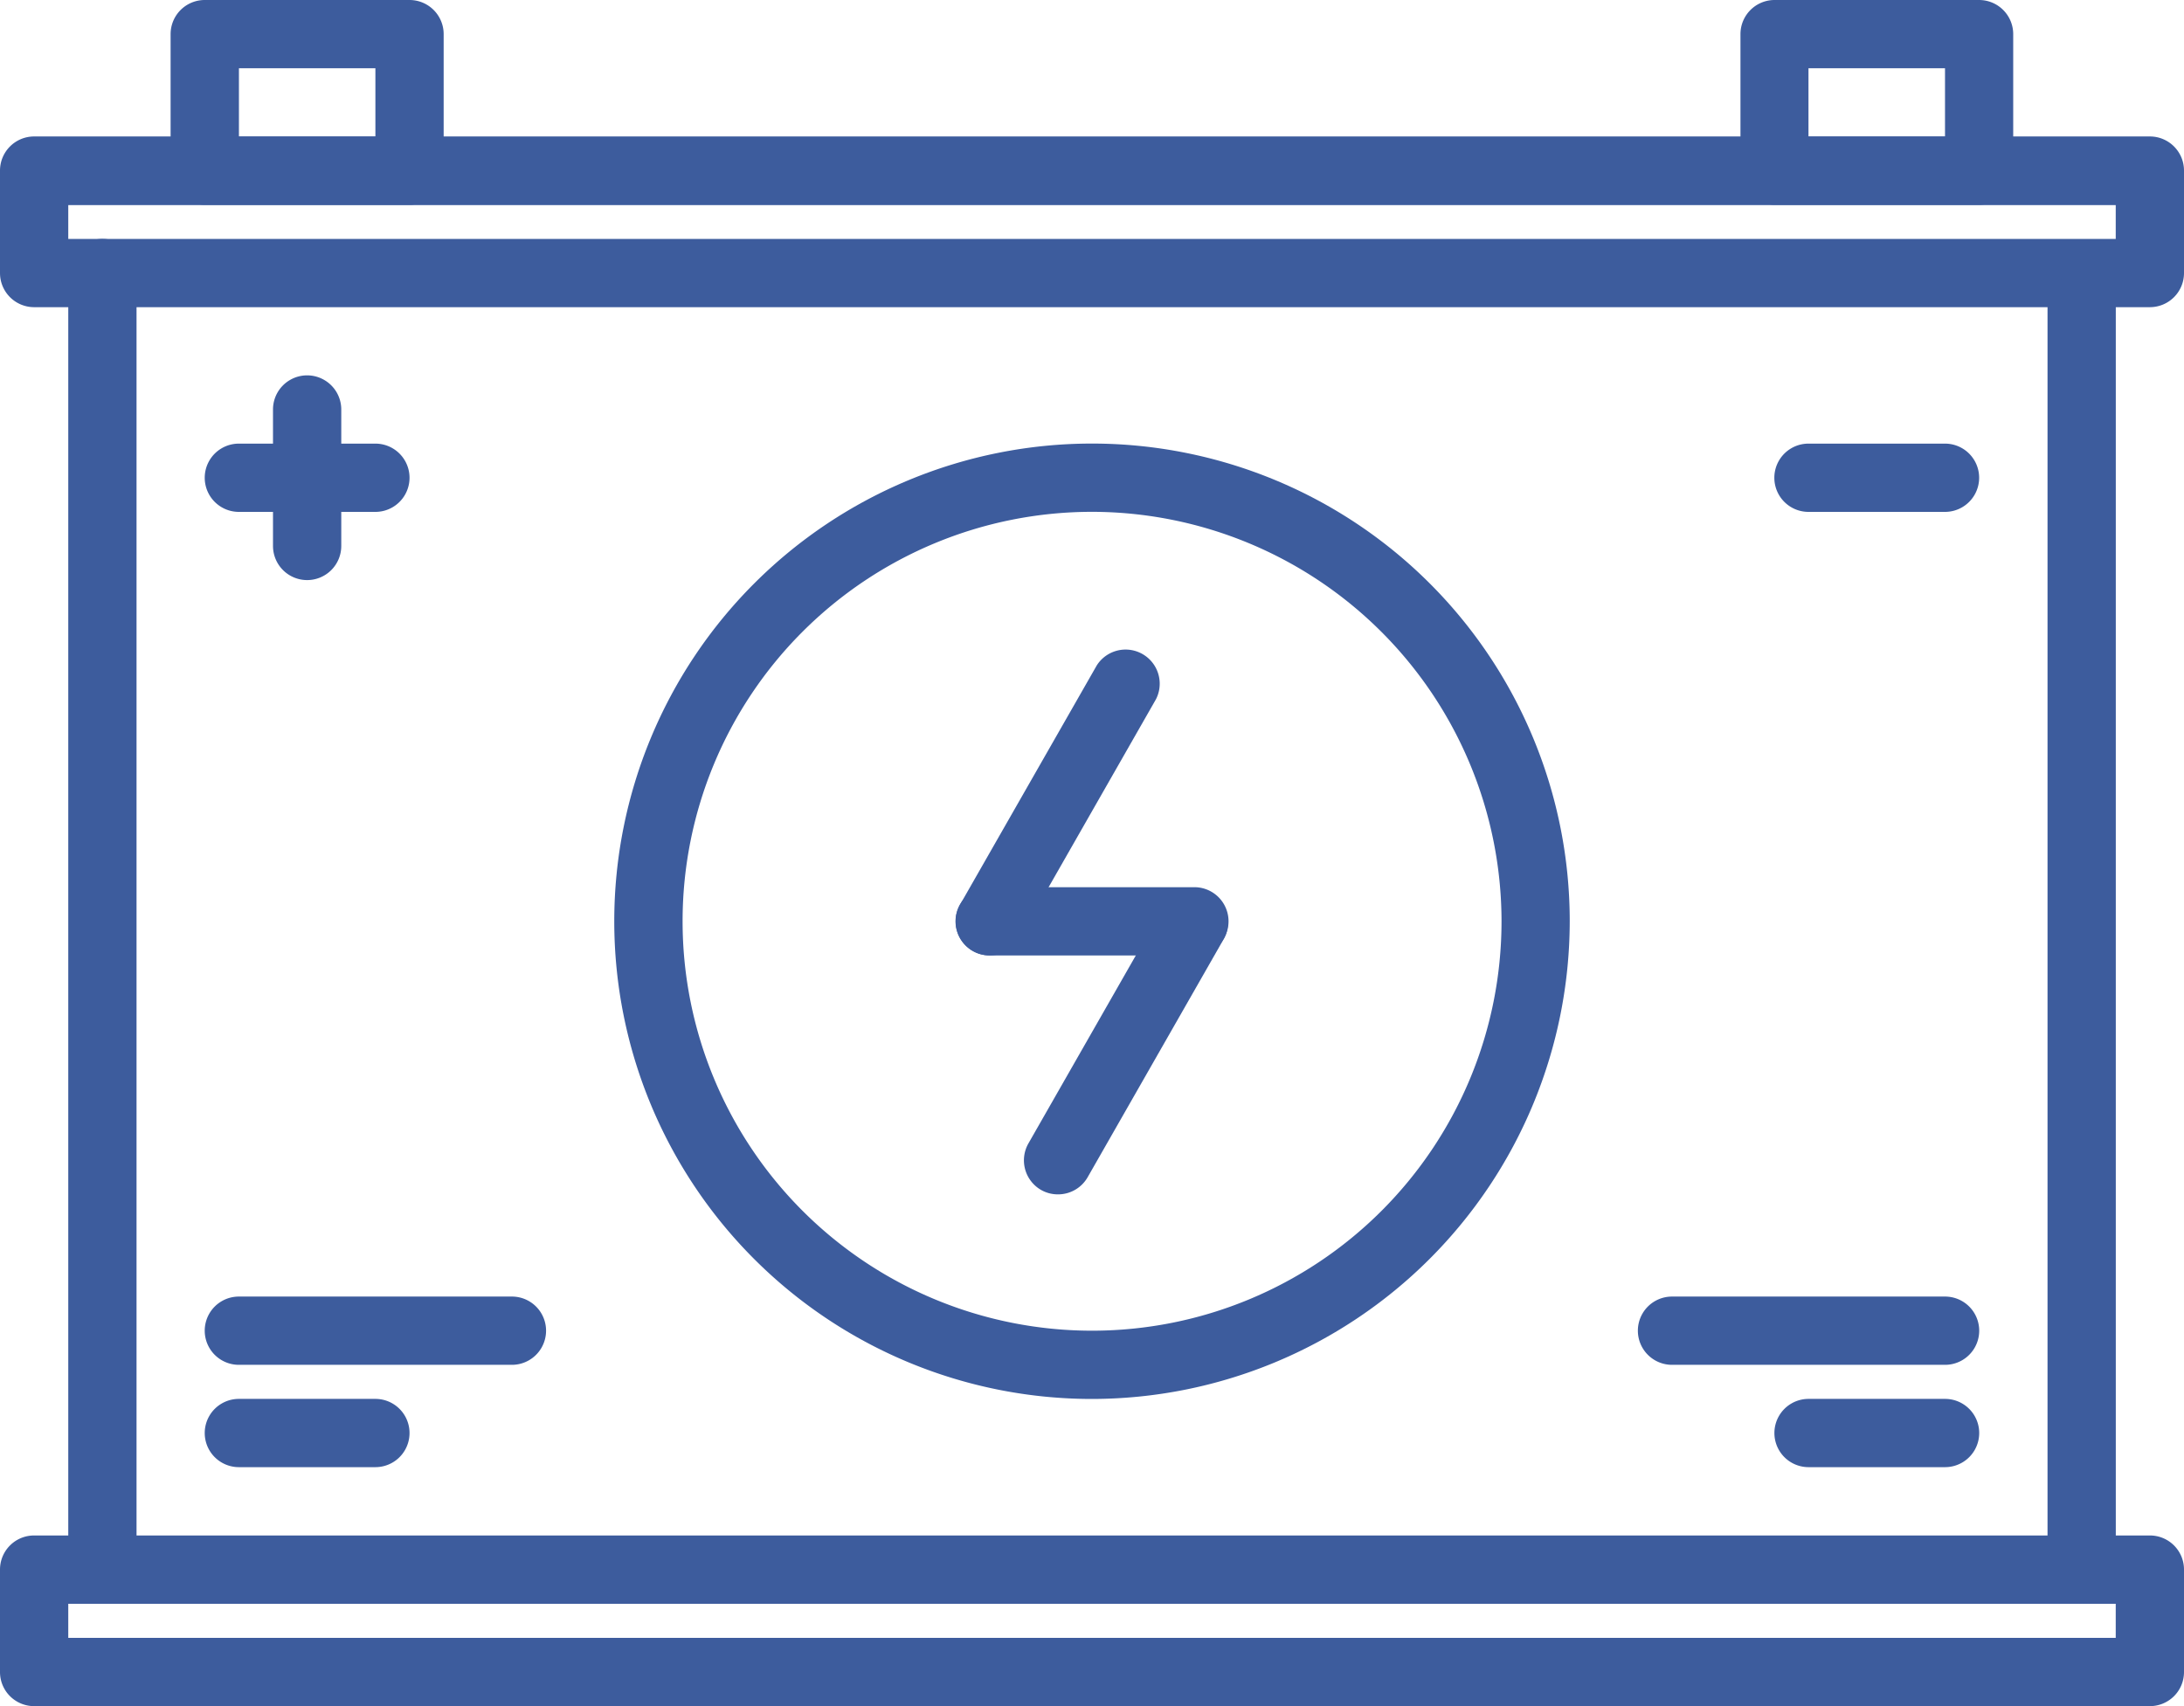 <?xml version="1.0" encoding="UTF-8"?> <svg xmlns="http://www.w3.org/2000/svg" width="35" height="27.344" viewBox="0 0 35 27.344"> <g id="battery" transform="translate(0 -7)"> <g id="Group_305" data-name="Group 305" transform="translate(0 9.189)"> <path id="Path_250" data-name="Path 250" d="M34.453,13.736H.547A.547.547,0,0,1,0,13.189v-1.64A.547.547,0,0,1,.547,11H34.453a.547.547,0,0,1,.547.547v1.64A.547.547,0,0,1,34.453,13.736ZM1.094,12.642H33.906V12.1H1.094Z" transform="translate(0 -11.002)" fill="#3d5c9d"></path> </g> <g id="Group_306" data-name="Group 306" transform="translate(0 31.61)"> <path id="Path_251" data-name="Path 251" d="M34.453,54.735H.547A.546.546,0,0,1,0,54.188v-1.64A.546.546,0,0,1,.547,52H34.453a.546.546,0,0,1,.547.547v1.64A.546.546,0,0,1,34.453,54.735ZM1.094,53.641H33.906v-.546H1.094Z" transform="translate(0 -52.001)" fill="#3d5c9d"></path> </g> <g id="Group_307" data-name="Group 307" transform="translate(1.094 10.829)"> <path id="Path_252" data-name="Path 252" d="M2.547,35.876A.546.546,0,0,1,2,35.329V14.548a.547.547,0,0,1,1.094,0V35.329A.546.546,0,0,1,2.547,35.876Z" transform="translate(-2 -14.001)" fill="#3d5c9d"></path> </g> <g id="Group_308" data-name="Group 308" transform="translate(32.813 11.376)"> <path id="Path_253" data-name="Path 253" d="M60.547,36.33A.546.546,0,0,1,60,35.783V15.549a.547.547,0,1,1,1.094,0V35.783A.546.546,0,0,1,60.547,36.33Z" transform="translate(-60 -15.002)" fill="#3d5c9d"></path> </g> <g id="Group_309" data-name="Group 309" transform="translate(2.735 7)"> <path id="Path_254" data-name="Path 254" d="M8.829,10.282H5.548A.547.547,0,0,1,5,9.735V7.547A.547.547,0,0,1,5.548,7H8.829a.547.547,0,0,1,.547.547V9.735A.547.547,0,0,1,8.829,10.282ZM6.095,9.189H8.282V8.094H6.095Z" transform="translate(-5.001 -7)" fill="#3d5c9d"></path> </g> <g id="Group_310" data-name="Group 310" transform="translate(27.888 7)"> <path id="Path_255" data-name="Path 255" d="M54.824,10.282H51.543A.547.547,0,0,1,51,9.735V7.547A.547.547,0,0,1,51.543,7h3.281a.547.547,0,0,1,.547.547V9.735A.547.547,0,0,1,54.824,10.282ZM52.09,9.189h2.188V8.094H52.09Z" transform="translate(-50.996 -7)" fill="#3d5c9d"></path> </g> <g id="Group_311" data-name="Group 311" transform="translate(9.844 14.109)"> <path id="Path_256" data-name="Path 256" d="M25.656,35.312a7.656,7.656,0,1,1,7.656-7.656A7.665,7.665,0,0,1,25.656,35.312Zm0-14.218a6.562,6.562,0,1,0,6.563,6.563A6.57,6.57,0,0,0,25.656,21.094Z" transform="translate(-18 -20)" fill="#3d5c9d"></path> </g> <g id="Group_315" data-name="Group 315" transform="translate(15.313 17.39)"> <g id="Group_312" data-name="Group 312" transform="translate(0)"> <path id="Path_257" data-name="Path 257" d="M28.546,30.922a.54.54,0,0,1-.271-.072.547.547,0,0,1-.2-.746l2.188-3.829a.547.547,0,0,1,.949.542l-2.187,3.829a.546.546,0,0,1-.475.276Z" transform="translate(-28 -26)" fill="#3d5c9d"></path> </g> <g id="Group_313" data-name="Group 313" transform="translate(1.094 3.829)"> <path id="Path_258" data-name="Path 258" d="M30.546,37.923a.54.54,0,0,1-.271-.072.547.547,0,0,1-.2-.746l2.187-3.828a.547.547,0,0,1,.949.542l-2.187,3.828A.546.546,0,0,1,30.546,37.923Z" transform="translate(-30 -33)" fill="#3d5c9d"></path> </g> <g id="Group_314" data-name="Group 314" transform="translate(0 3.829)"> <path id="Path_259" data-name="Path 259" d="M31.828,34.095H28.547a.547.547,0,0,1,0-1.094h3.281a.547.547,0,1,1,0,1.094Z" transform="translate(-28 -33.001)" fill="#3d5c9d"></path> </g> </g> <g id="Group_316" data-name="Group 316" transform="translate(3.281 14.11)"> <path id="Path_260" data-name="Path 260" d="M8.734,21.095H6.546a.547.547,0,0,1,0-1.094H8.734a.547.547,0,0,1,0,1.094Z" transform="translate(-5.999 -20.001)" fill="#3d5c9d"></path> </g> <g id="Group_317" data-name="Group 317" transform="translate(28.435 14.11)"> <path id="Path_261" data-name="Path 261" d="M54.731,21.095H52.543a.547.547,0,0,1,0-1.094h2.188a.547.547,0,0,1,0,1.094Z" transform="translate(-51.996 -20.001)" fill="#3d5c9d"></path> </g> <g id="Group_318" data-name="Group 318" transform="translate(4.375 13.016)"> <path id="Path_262" data-name="Path 262" d="M8.547,21.281A.547.547,0,0,1,8,20.734V18.547a.547.547,0,0,1,1.094,0v2.188A.547.547,0,0,1,8.547,21.281Z" transform="translate(-8 -18)" fill="#3d5c9d"></path> </g> <g id="Group_319" data-name="Group 319" transform="translate(3.281 27.78)"> <path id="Path_263" data-name="Path 263" d="M10.923,46.091H6.547a.547.547,0,0,1,0-1.094h4.376a.547.547,0,0,1,0,1.094Z" transform="translate(-6 -44.997)" fill="#3d5c9d"></path> </g> <g id="Group_320" data-name="Group 320" transform="translate(3.281 29.42)"> <path id="Path_264" data-name="Path 264" d="M8.735,49.091H6.547a.547.547,0,0,1,0-1.094H8.735a.547.547,0,0,1,0,1.094Z" transform="translate(-6 -47.997)" fill="#3d5c9d"></path> </g> <g id="Group_321" data-name="Group 321" transform="translate(26.248 27.78)"> <path id="Path_265" data-name="Path 265" d="M52.919,46.091H48.543a.547.547,0,0,1,0-1.094h4.376a.547.547,0,1,1,0,1.094Z" transform="translate(-47.996 -44.997)" fill="#3d5c9d"></path> </g> <g id="Group_322" data-name="Group 322" transform="translate(28.436 29.42)"> <path id="Path_266" data-name="Path 266" d="M54.732,49.091H52.544a.547.547,0,0,1,0-1.094h2.188a.547.547,0,0,1,0,1.094Z" transform="translate(-51.997 -47.997)" fill="#3d5c9d"></path> </g> </g> </svg> 